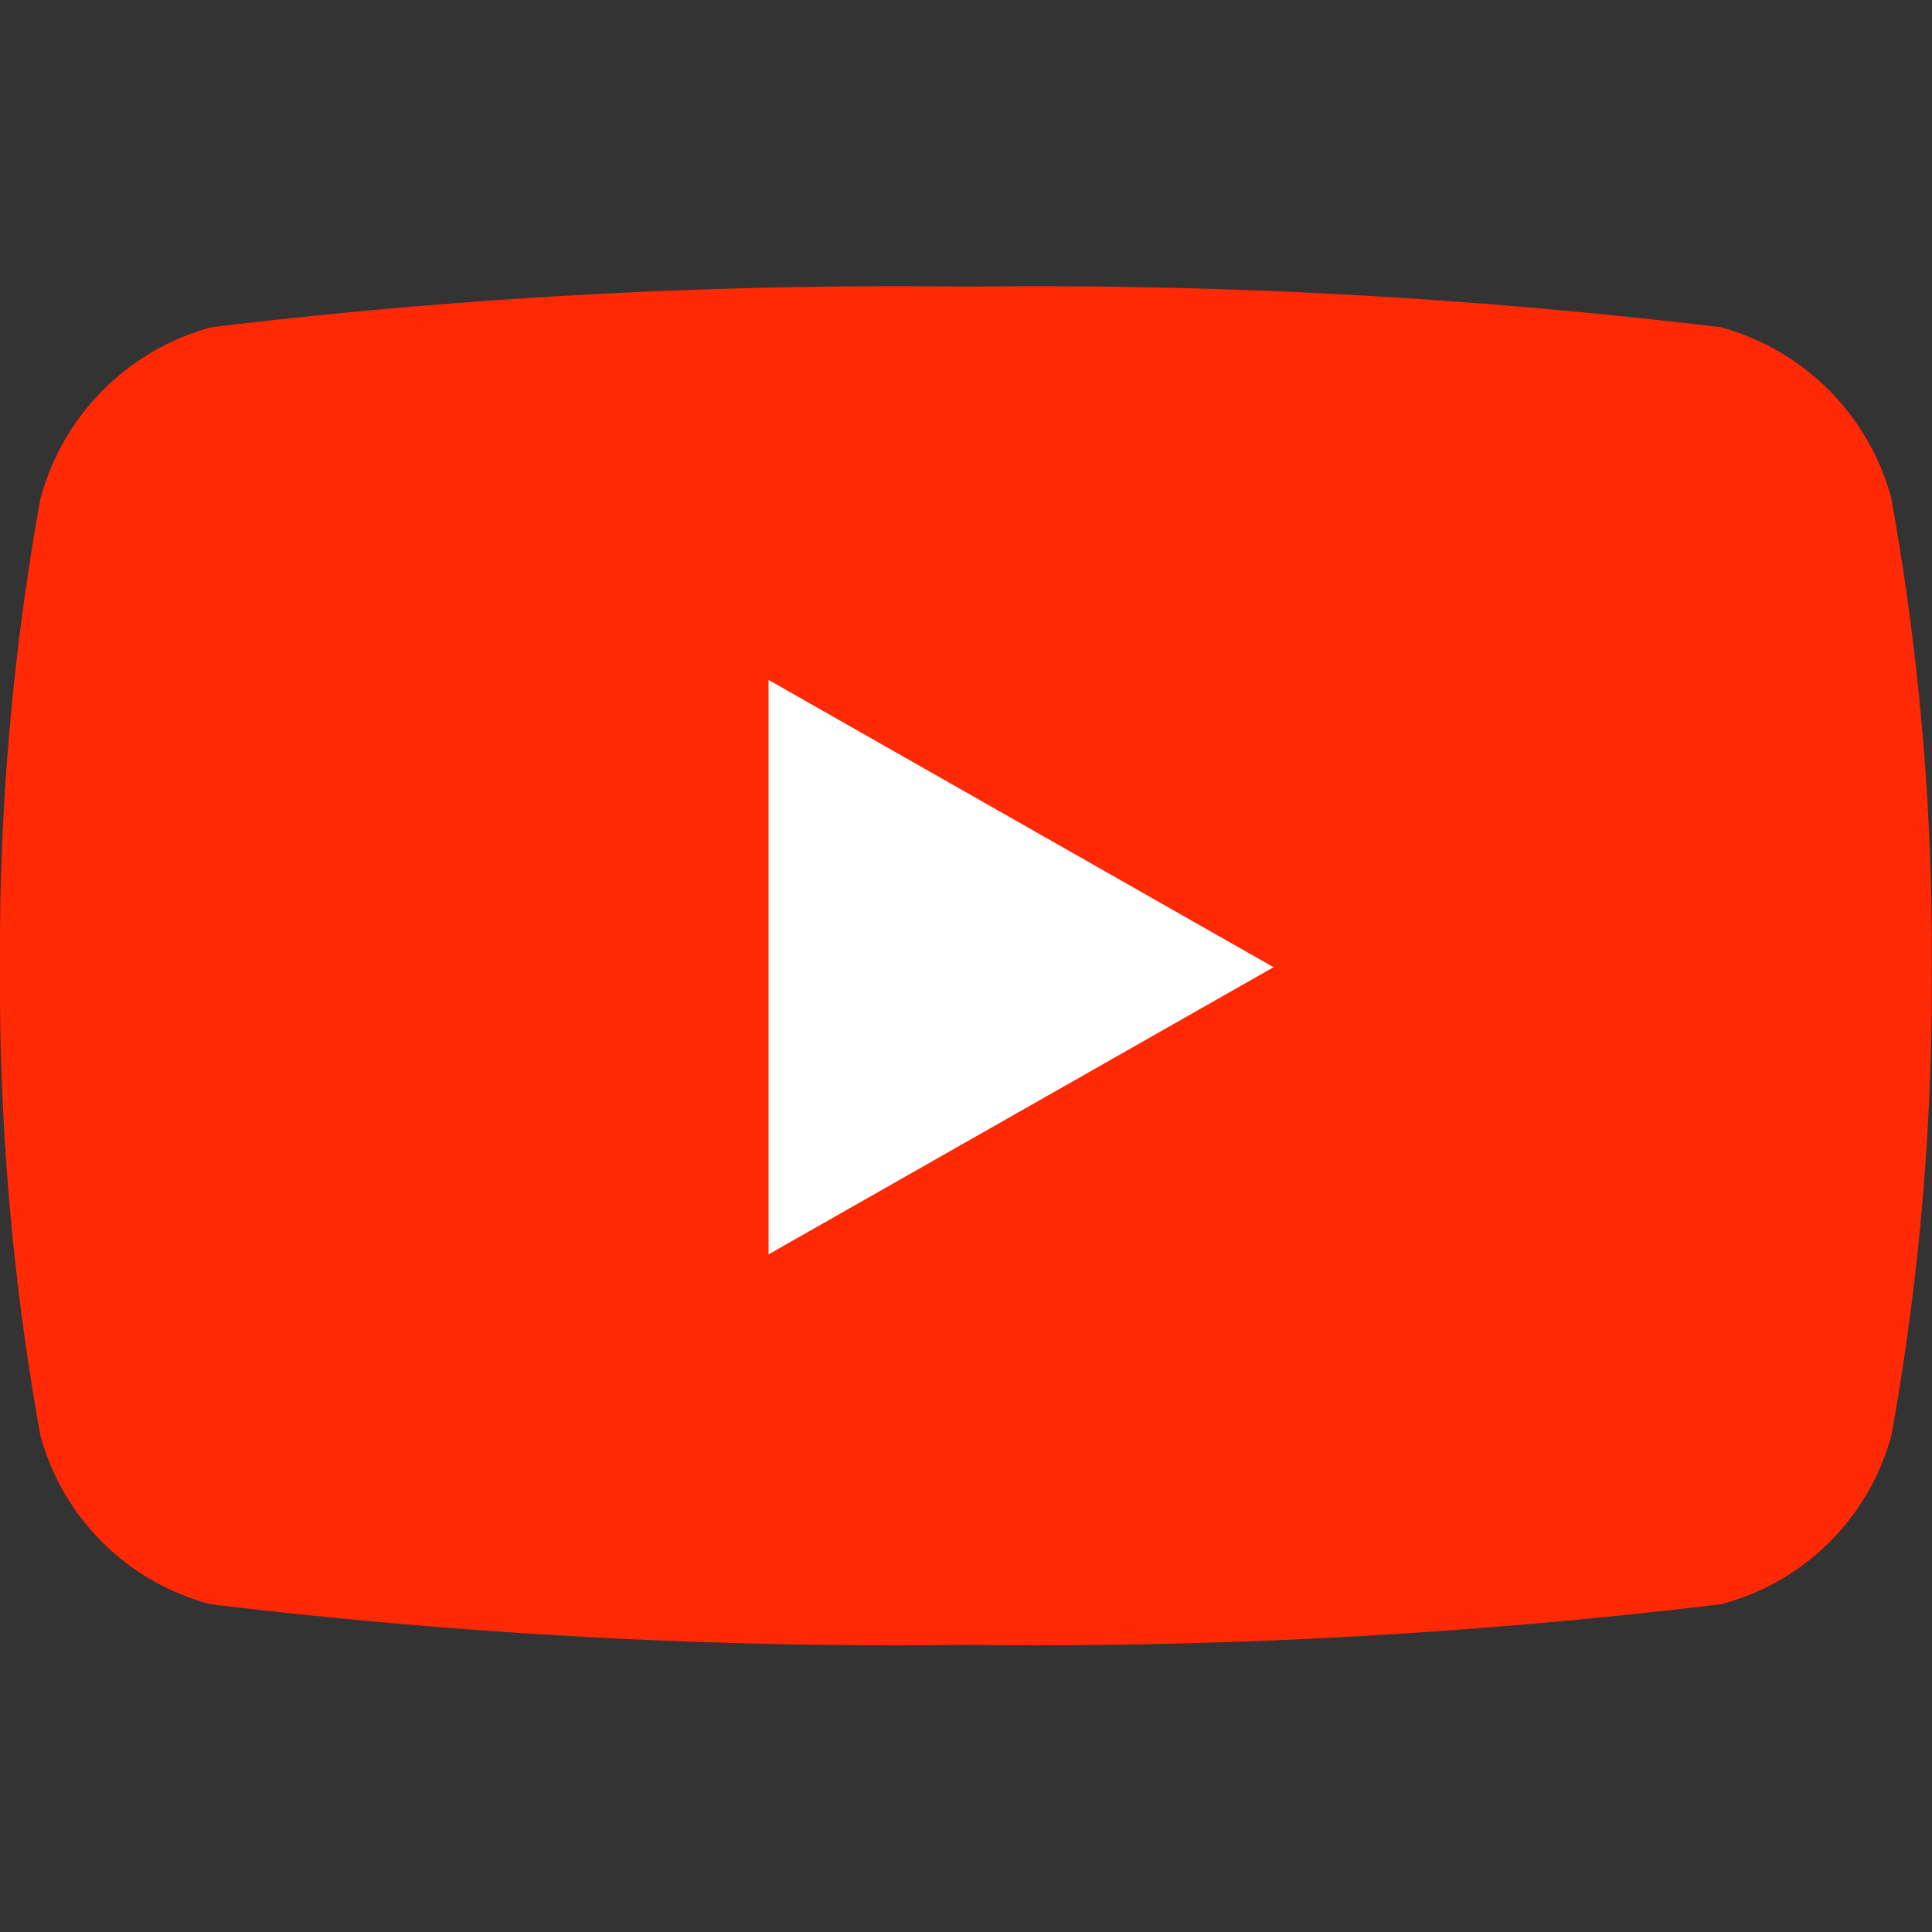 <svg xmlns="http://www.w3.org/2000/svg" width="16" height="16" viewBox="0 0 16 16">
  <rect x="0" y="0" width="16" height="16" fill="#333333" stroke="none"/>
  <g id="Group_51129" data-name="Group 51129" transform="translate(-11648.924 22114)">
    <rect id="Rectangle_6779" data-name="Rectangle 6779" width="16" height="16" transform="translate(11648.924 -22114)" fill="#fff" opacity="0"/>
    <g id="Group_51124" data-name="Group 51124" transform="translate(-7.153 72.067)">
      <rect id="Rectangle_10246" data-name="Rectangle 10246" width="12.153" height="8.327" transform="translate(11658 -22182)" fill="#fff"/>
      <path id="Icon_fa-brands-youtube" data-name="Icon fa-brands-youtube" d="M16.715,6.26A2.01,2.01,0,0,0,15.3,4.836,47.508,47.508,0,0,0,9.05,4.5,47.508,47.508,0,0,0,2.8,4.836,2.01,2.01,0,0,0,1.384,6.26a21.089,21.089,0,0,0-.334,3.876,21.089,21.089,0,0,0,.334,3.876,1.98,1.98,0,0,0,1.414,1.4,47.508,47.508,0,0,0,6.251.336,47.508,47.508,0,0,0,6.251-.336,1.98,1.98,0,0,0,1.414-1.4,21.089,21.089,0,0,0,.334-3.876,21.089,21.089,0,0,0-.334-3.876Zm-9.3,6.255V7.757l4.182,2.379L7.413,12.515Z" transform="translate(11655.027 -22188.193)" fill="#ff2906"/>
    </g>
  </g>
</svg>
